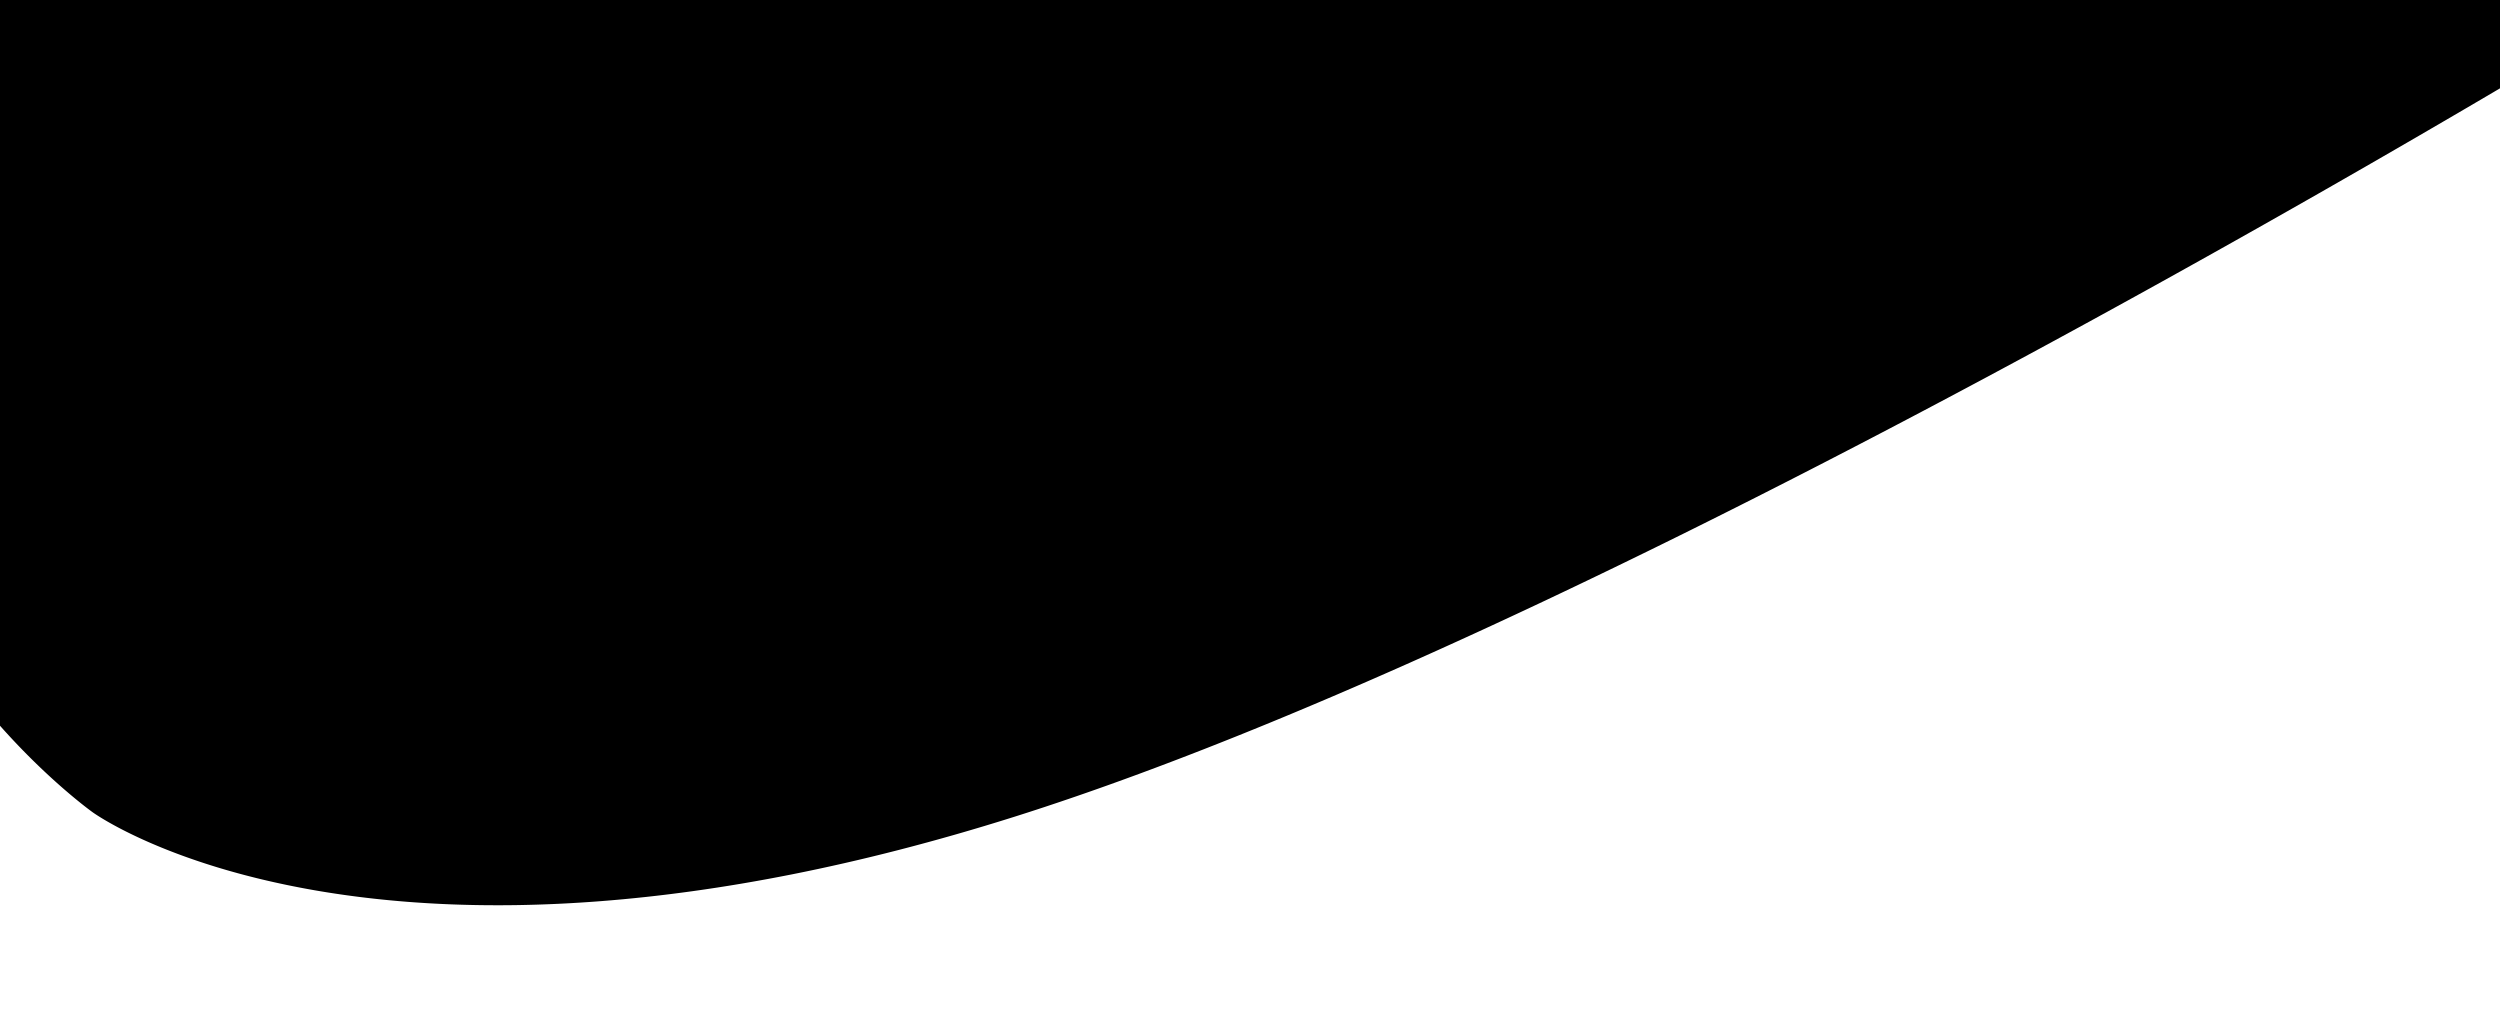 <svg xmlns="http://www.w3.org/2000/svg" xmlns:xlink="http://www.w3.org/1999/xlink" width="565" height="229" viewBox="0 0 565 229">
  <defs>
    <clipPath id="clip-path">
      <rect id="Rectangle_32" data-name="Rectangle 32" width="565" height="229" fill="#fff" stroke="#707070" stroke-width="1"/>
    </clipPath>
    <filter id="Path_2036" x="-100.688" y="-341.886" width="737.143" height="713.011" filterUnits="userSpaceOnUse">
      <feOffset dy="3" input="SourceAlpha"/>
      <feGaussianBlur stdDeviation="3" result="blur"/>
      <feFlood flood-opacity="0.161"/>
      <feComposite operator="in" in2="blur"/>
      <feComposite in="SourceGraphic"/>
    </filter>
  </defs>
  <g id="Mask_Group_2" data-name="Mask Group 2" clip-path="url(#clip-path)">
    <g transform="matrix(1, 0, 0, 1, 0, 0)" filter="url(#Path_2036)">
      <path id="Path_2036-2" data-name="Path 2036" d="M101.027,17.163h74.35C231.172,17.163,404-27.86,404,27.936c0,0-37.77,268.647-94.925,408.718S175.282,596.1,175.282,596.1s-51.53,13.651-95.374-11.606S0,542.99,0,487.195v-369A101.027,101.027,0,0,1,101.027,17.163Z" transform="matrix(0.64, 0.77, -0.77, 0.64, 367.77, -335.89)"/>
    </g>
  </g>
</svg>
